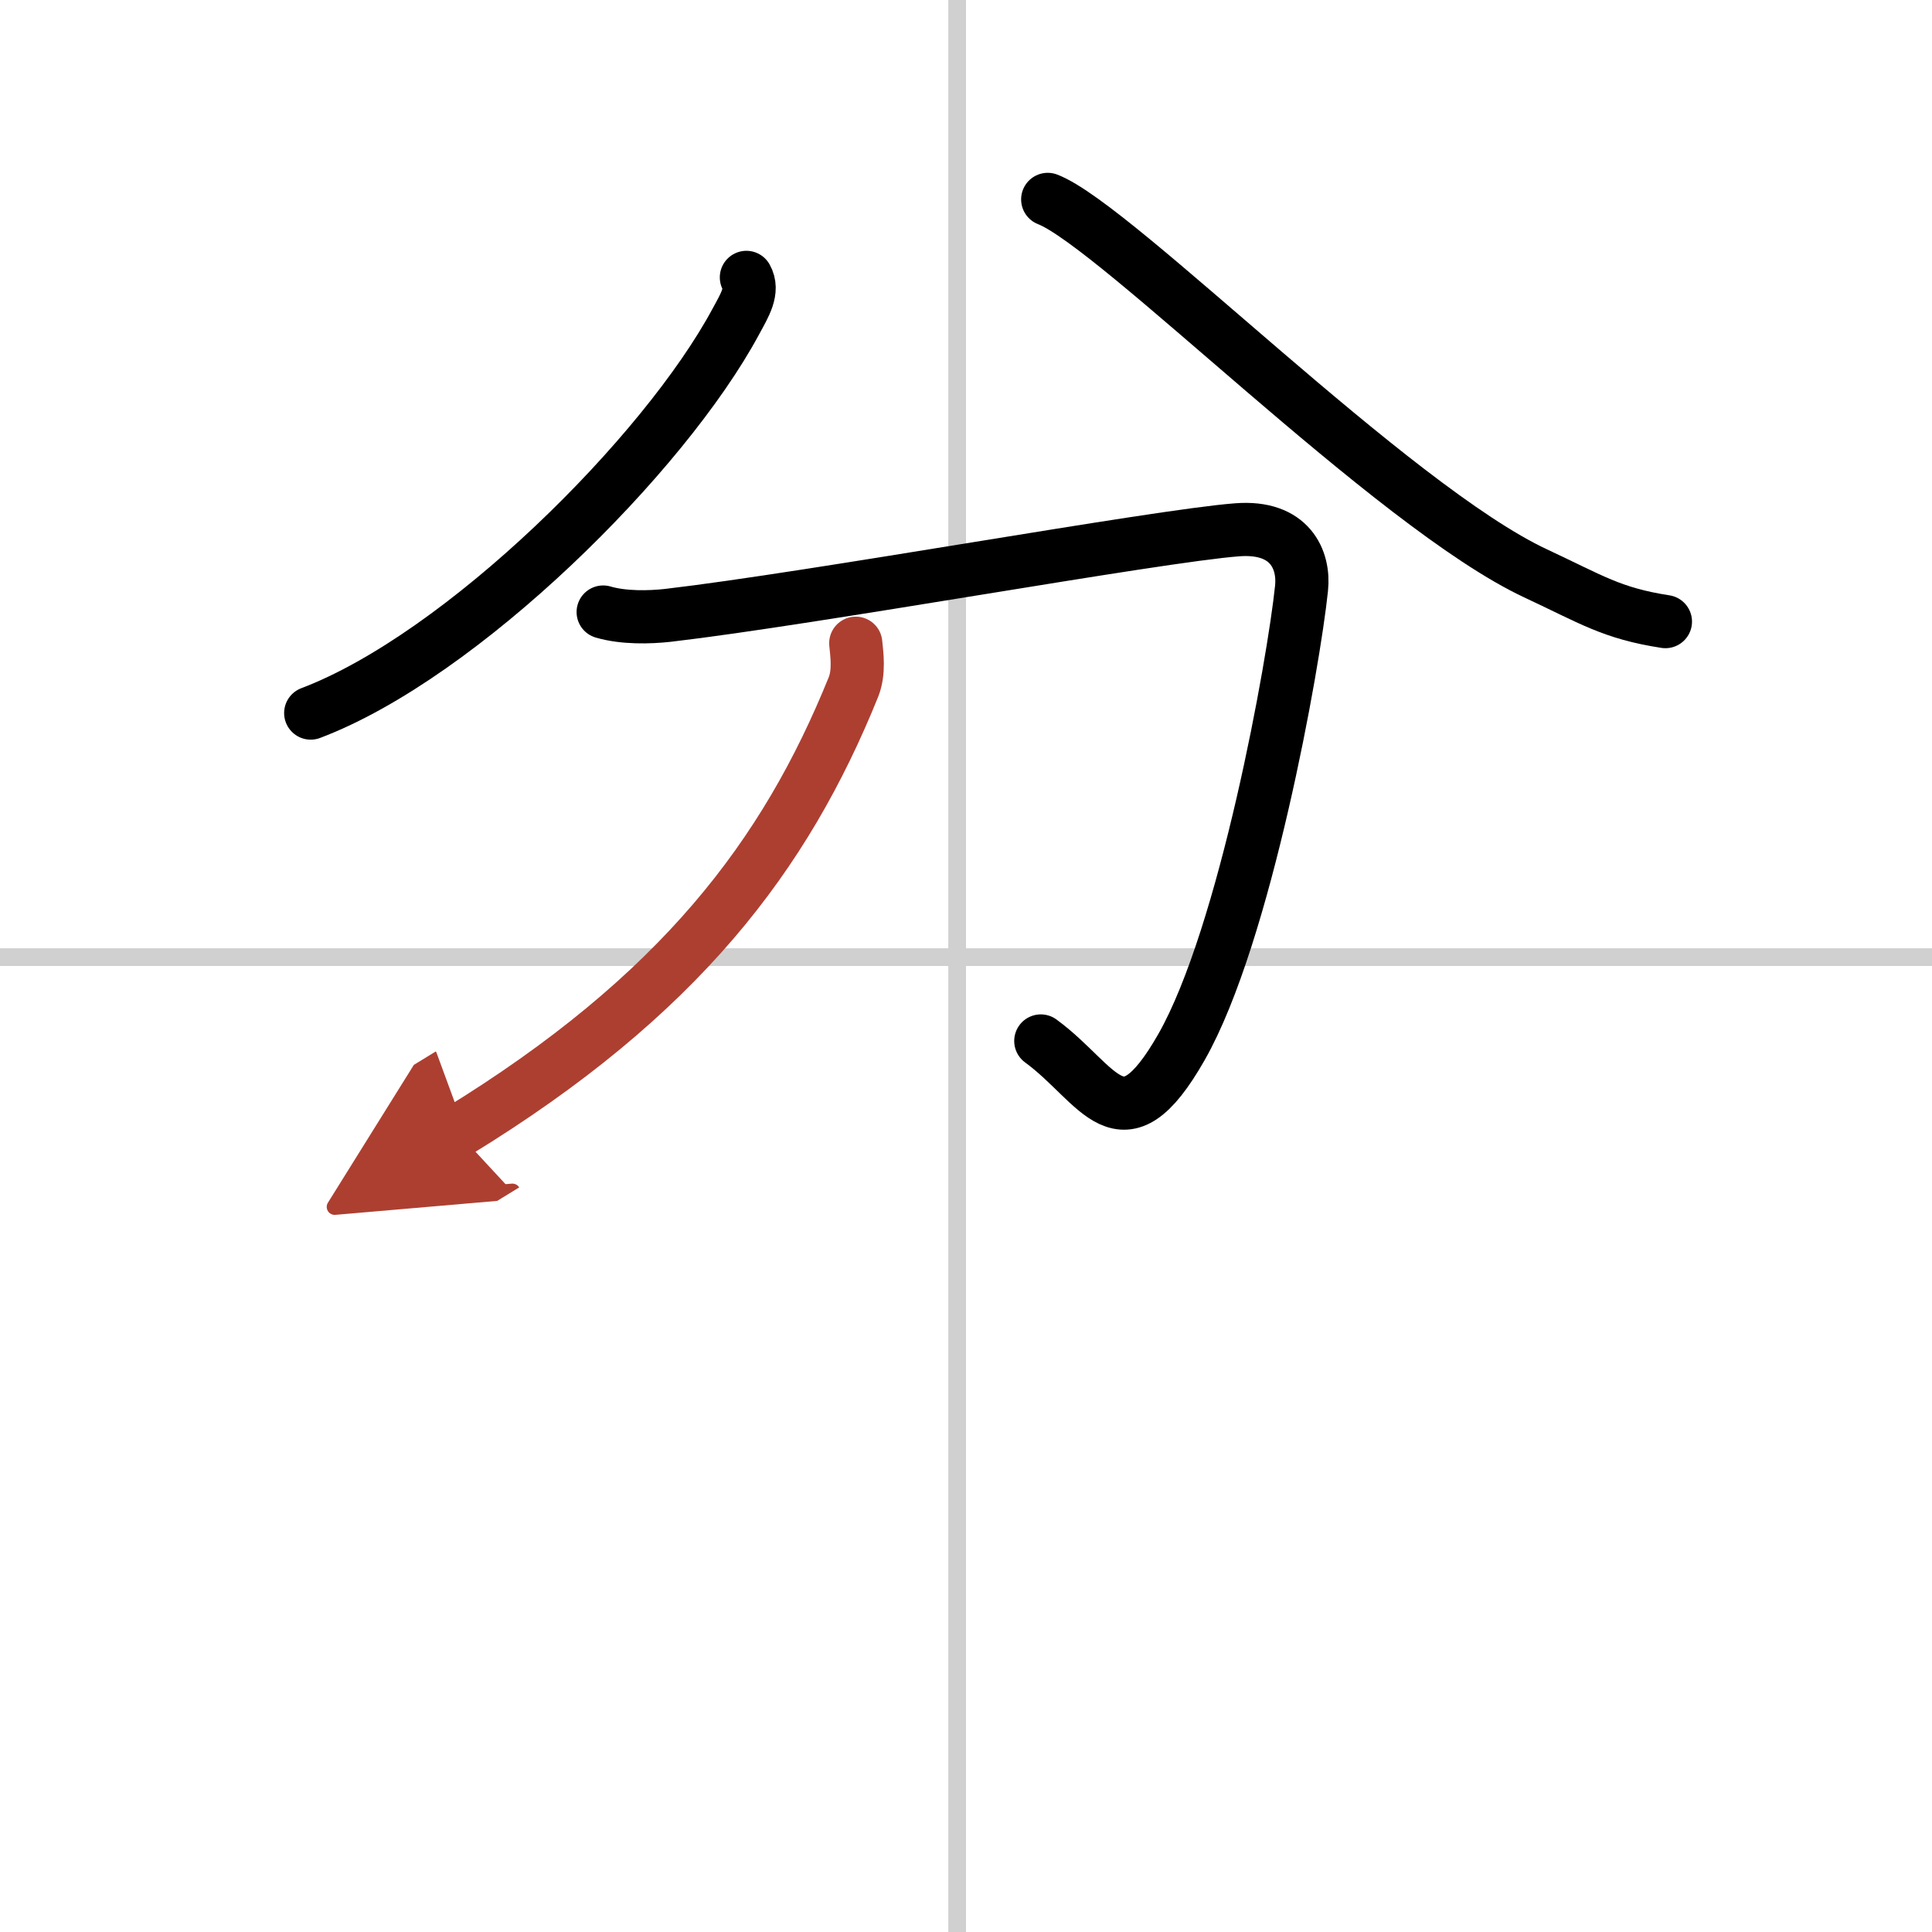 <svg width="400" height="400" viewBox="0 0 109 109" xmlns="http://www.w3.org/2000/svg"><defs><marker id="a" markerWidth="4" orient="auto" refX="1" refY="5" viewBox="0 0 10 10"><polyline points="0 0 10 5 0 10 1 5" fill="#ad3f31" stroke="#ad3f31"/></marker></defs><g fill="none" stroke="#000" stroke-linecap="round" stroke-linejoin="round" stroke-width="3"><rect width="100%" height="100%" fill="#fff" stroke="#fff"/><line x1="54" x2="54" y2="109" stroke="#d0d0d0" stroke-width="1"/><line x2="109" y1="54" y2="54" stroke="#d0d0d0" stroke-width="1"/><path d="m42.11 15.65c0.42 0.74-0.09 1.56-0.59 2.48-4.05 7.54-15.48 18.88-23.99 22.1"/><path d="m59.11 11.25c3.89 1.5 19.45 17.34 27.55 21.11 3.13 1.46 4.26 2.24 7.3 2.71"/><path d="m34.03 34.53c1.16 0.34 2.62 0.3 3.63 0.19 8.25-0.96 27.56-4.48 32.14-4.83 2.98-0.23 3.8 1.69 3.63 3.3-0.44 4.25-3.18 19.57-6.77 25.88-3.41 5.99-4.63 2.08-7.94-0.34"/><path d="m48.28 36.29c0.06 0.61 0.21 1.62-0.13 2.47-3.84 9.49-9.79 17.4-22.36 25.1" marker-end="url(#a)" stroke="#ad3f31"/></g></svg>
